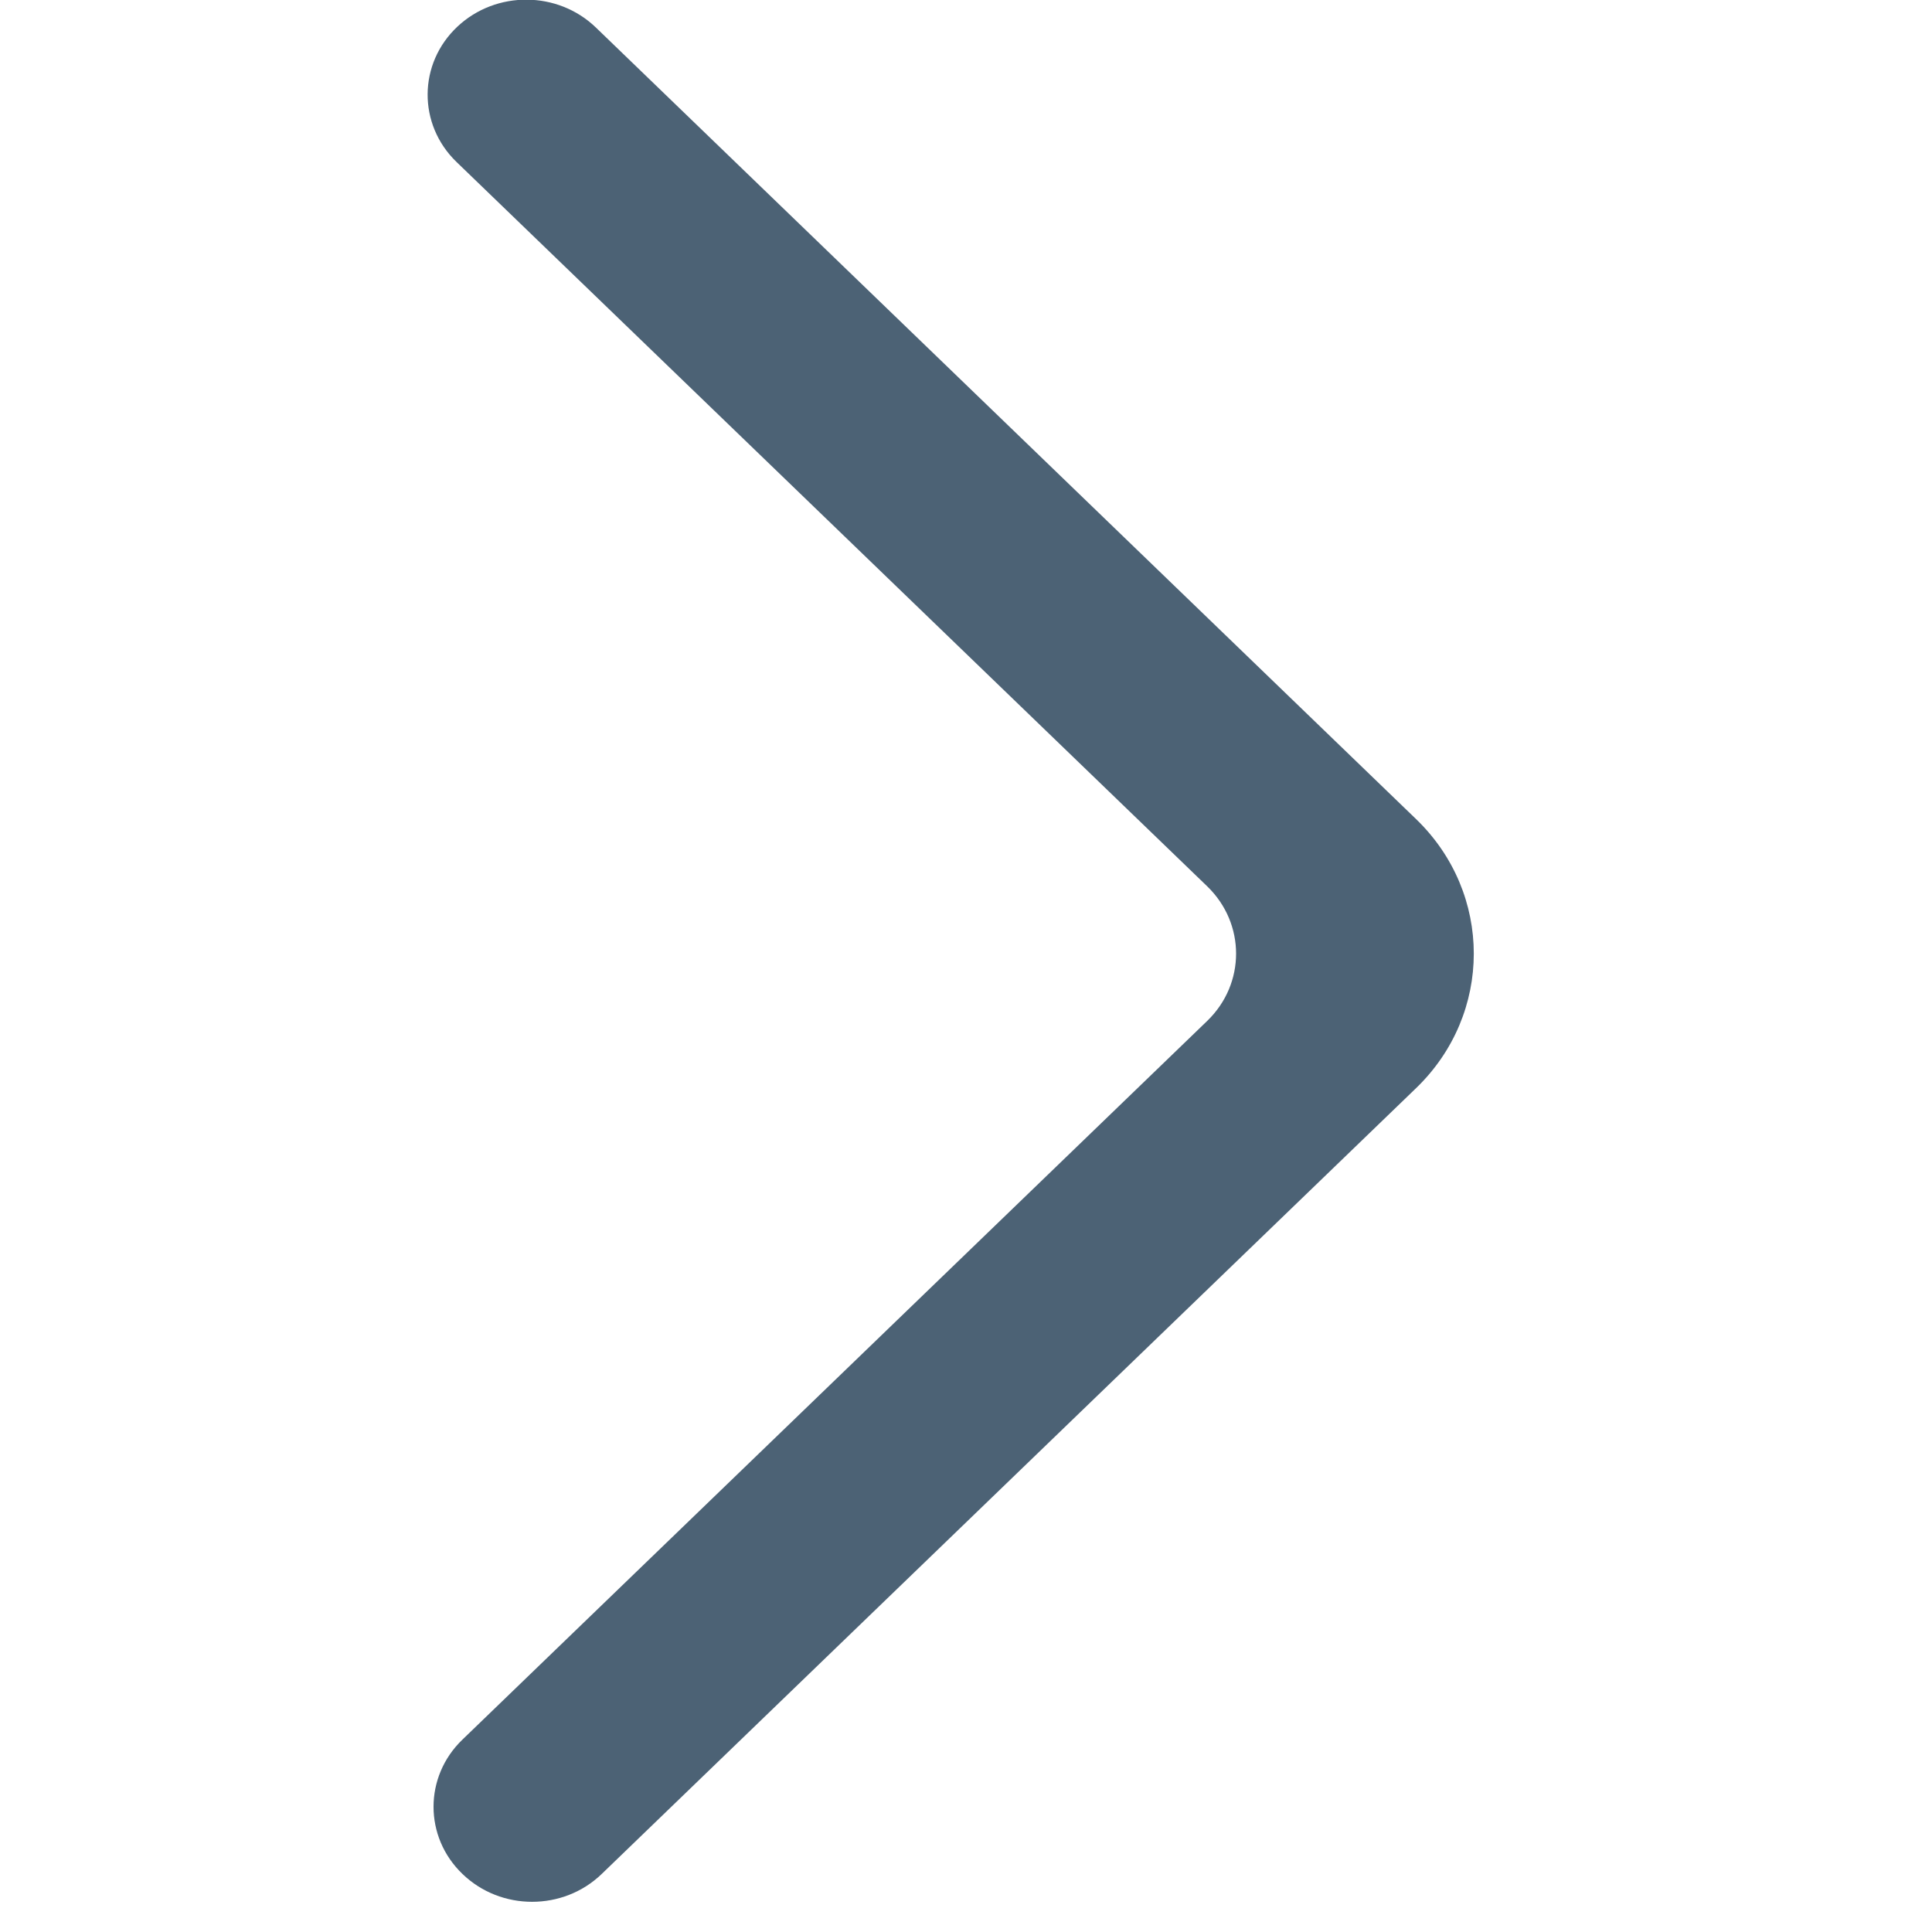 <svg width="22" height="22" viewBox="0 0 22 22" fill="none" xmlns="http://www.w3.org/2000/svg">
<g clip-path="url(#clip0_3644_1339)">
<path fill-rule="evenodd" clip-rule="evenodd" d="M5.266 21.339C5.704 21.762 6.414 21.762 6.852 21.339L16.126 12.39C17.001 11.545 17.001 10.173 16.126 9.328L6.785 0.313C6.351 -0.105 5.65 -0.11 5.21 0.302C4.76 0.723 4.756 1.417 5.198 1.844L13.747 10.093C14.185 10.517 14.185 11.202 13.747 11.625L5.266 19.809C4.827 20.231 4.827 20.917 5.266 21.339Z" fill="#4C6275"/>
</g>
<defs>
<clipPath id="clip0_3644_1339">
<rect width="21.66" height="21.66" fill="white" transform="translate(21.656 -0.004) rotate(90)"/>
</clipPath>
</defs>
</svg>
